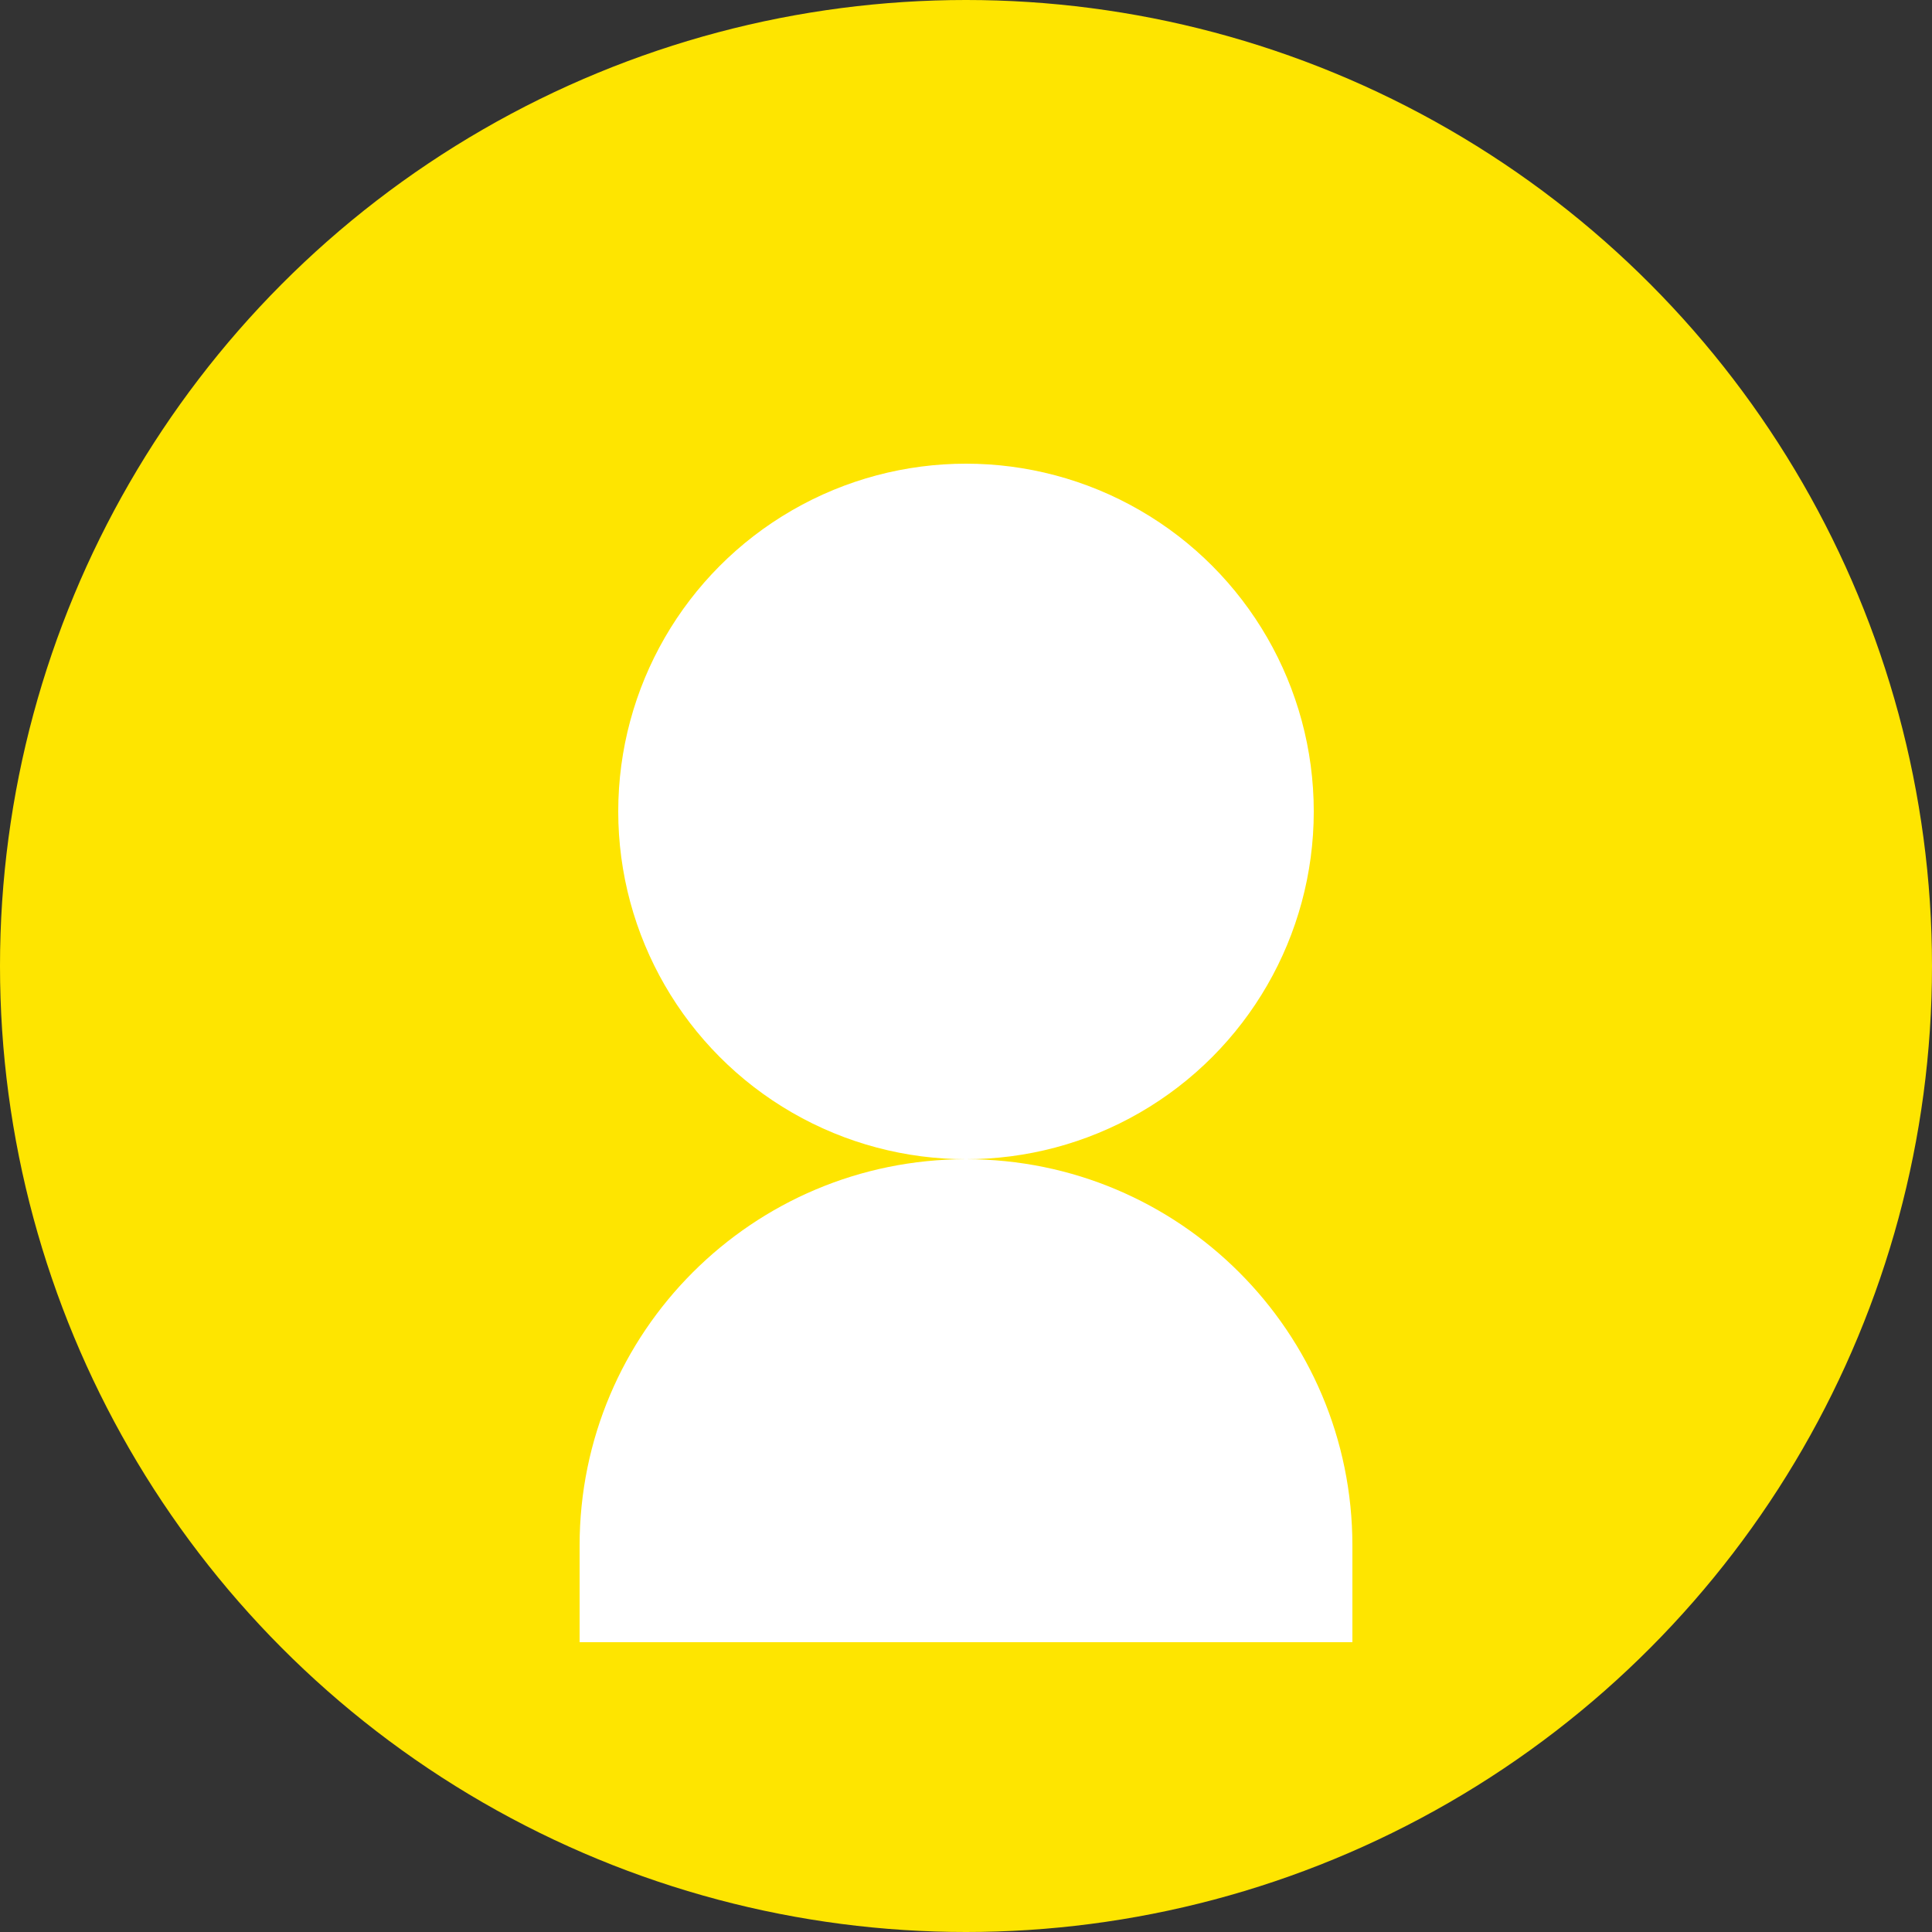 <svg width="100" height="100" viewBox="0 0 100 100" fill="none" xmlns="http://www.w3.org/2000/svg">
  <rect x="0" y="0" width="100" height="100" fill="#333333" stroke="none"/>
  <circle cx="50" cy="50" r="50" fill="#FEE500"/>
  <circle cx="50" cy="42" r="18" fill="#FFFFFF"/>
  <path d="M30 80C30 68.954 38.954 60 50 60C61.046 60 70 68.954 70 80V85H30V80Z" fill="#FFFFFF"/>
</svg> 